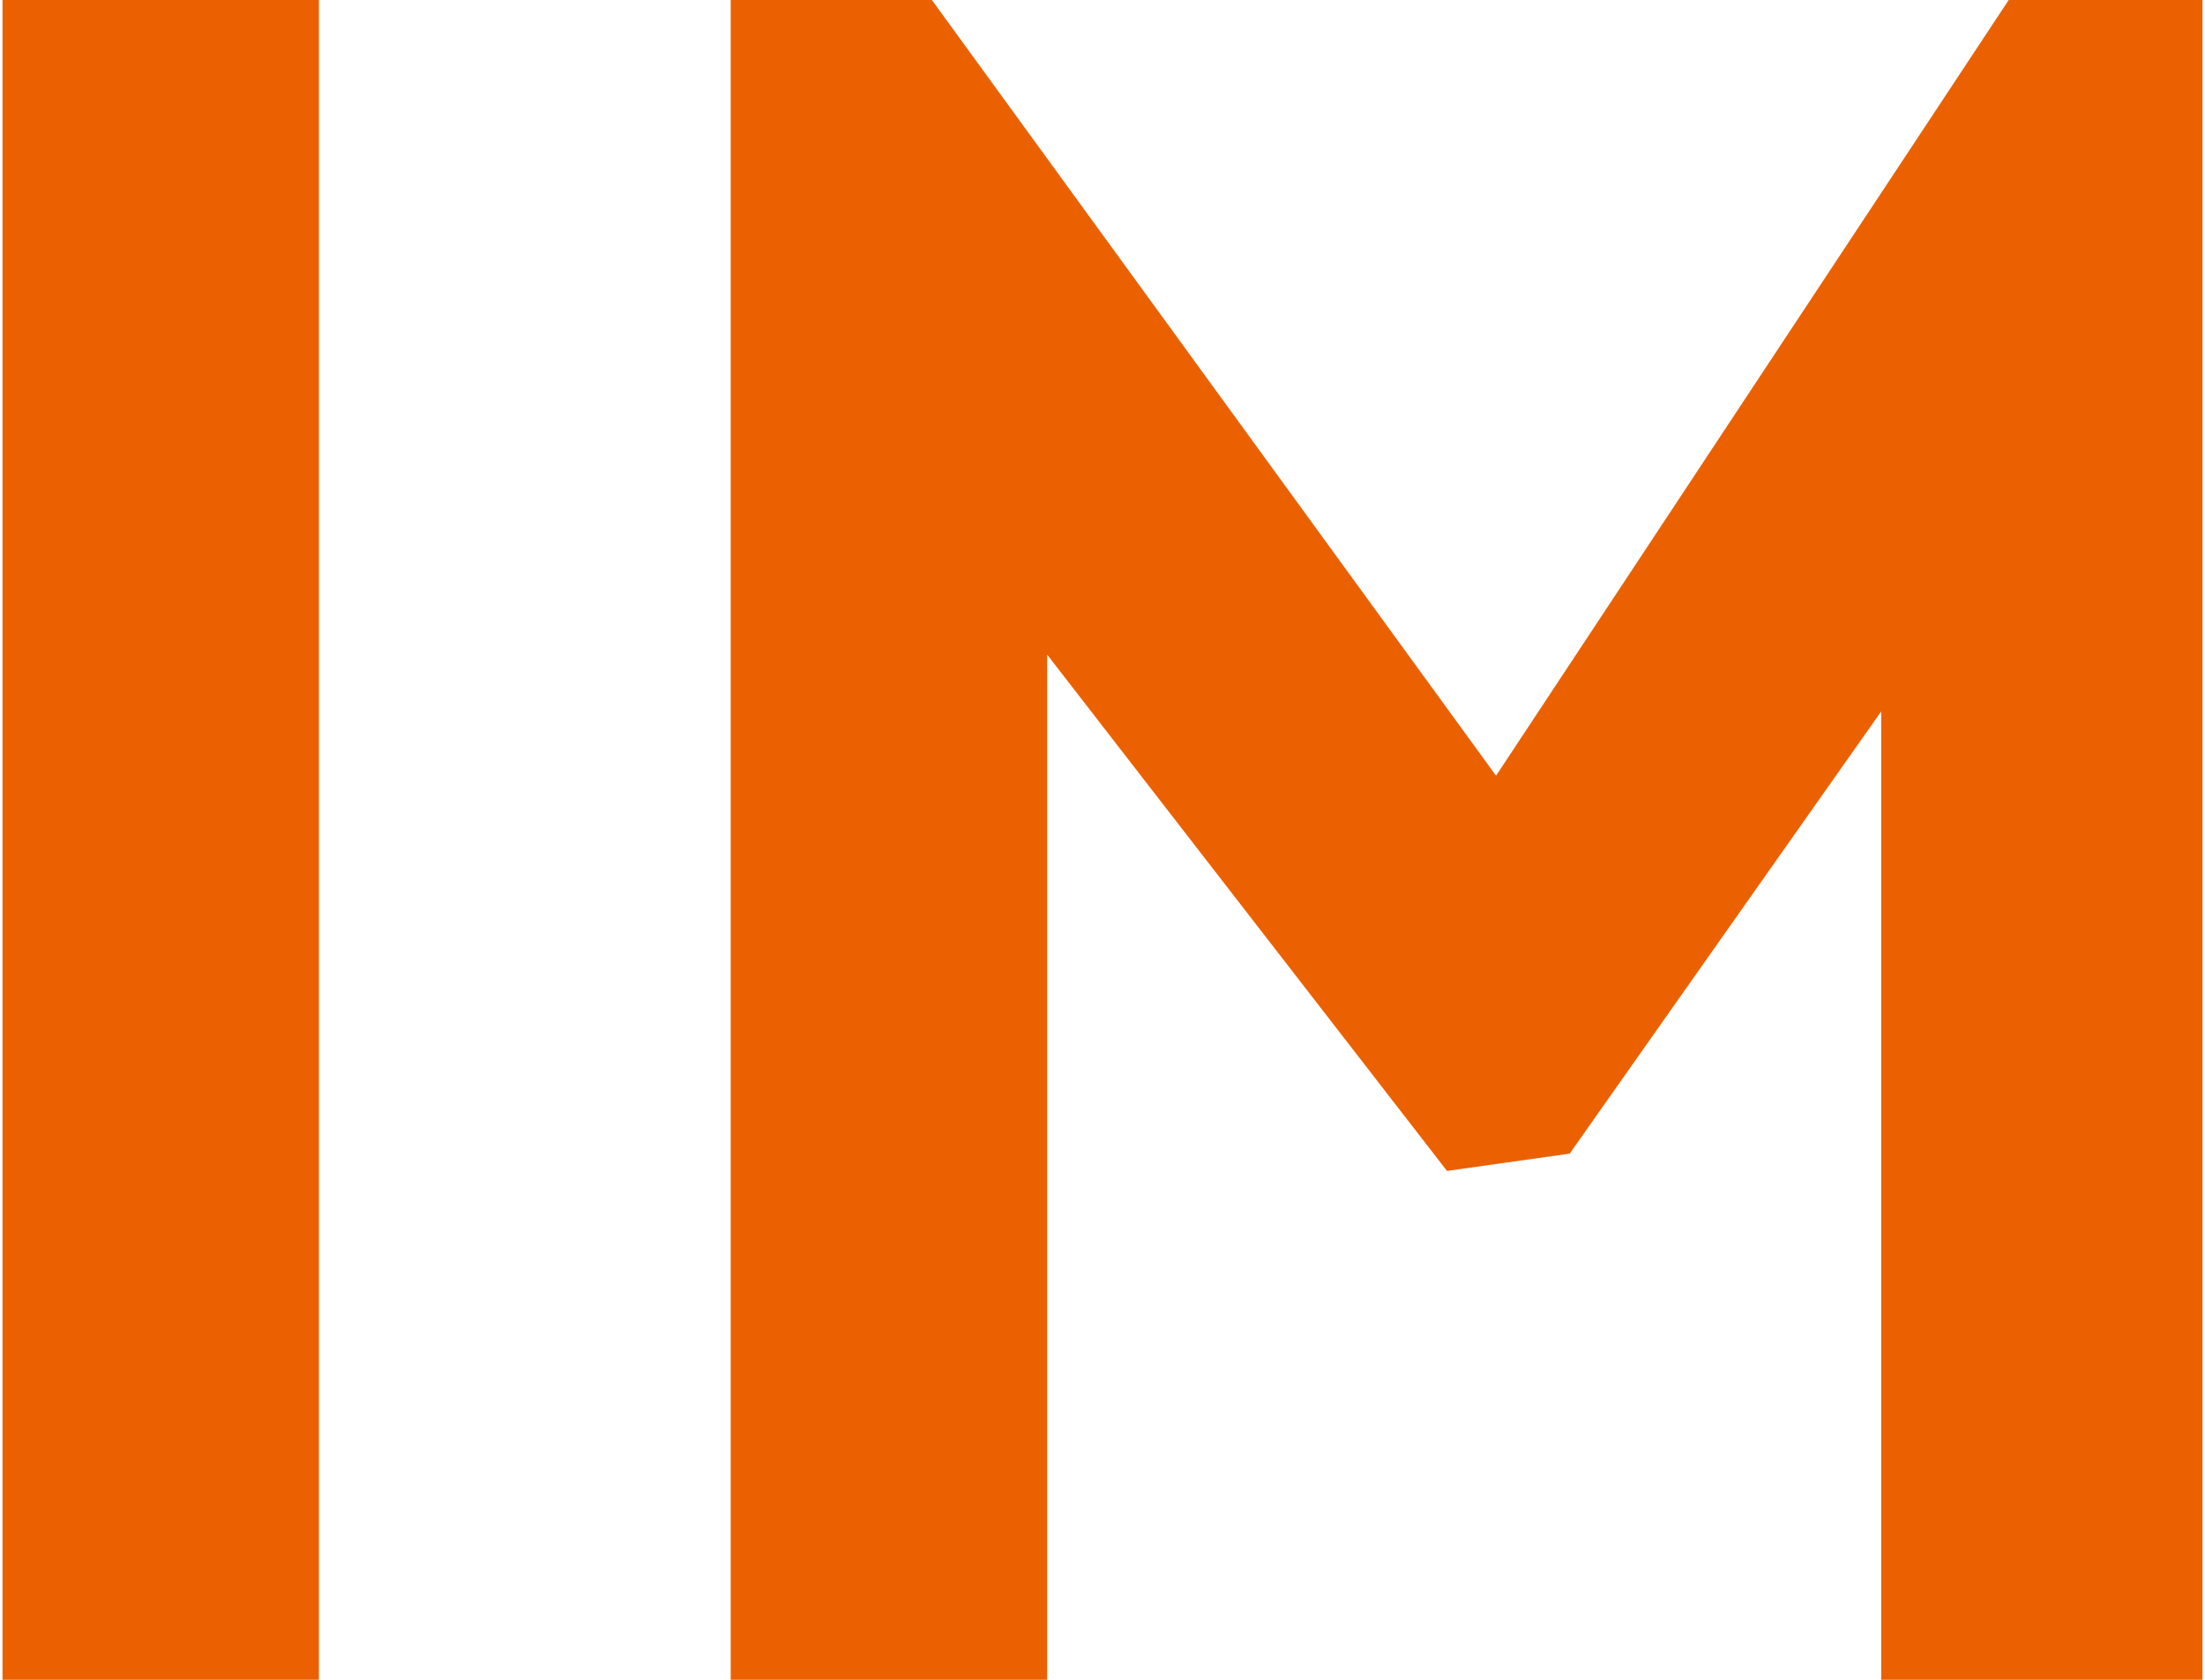 <svg width="42" height="32" viewBox="0 0 42 32" fill="none" xmlns="http://www.w3.org/2000/svg">
<g id="IM">
<path d="M6.075 0V32H0.048V0H6.075Z" fill="#EB6101"/>
<path d="M27.562 22.306L19.946 12.471V32H13.918V0H17.75L28.496 14.777L38.261 0H41.952V32H35.832V13.553L29.898 21.977L27.562 22.306Z" fill="#EB6101"/>
</g>
</svg>
